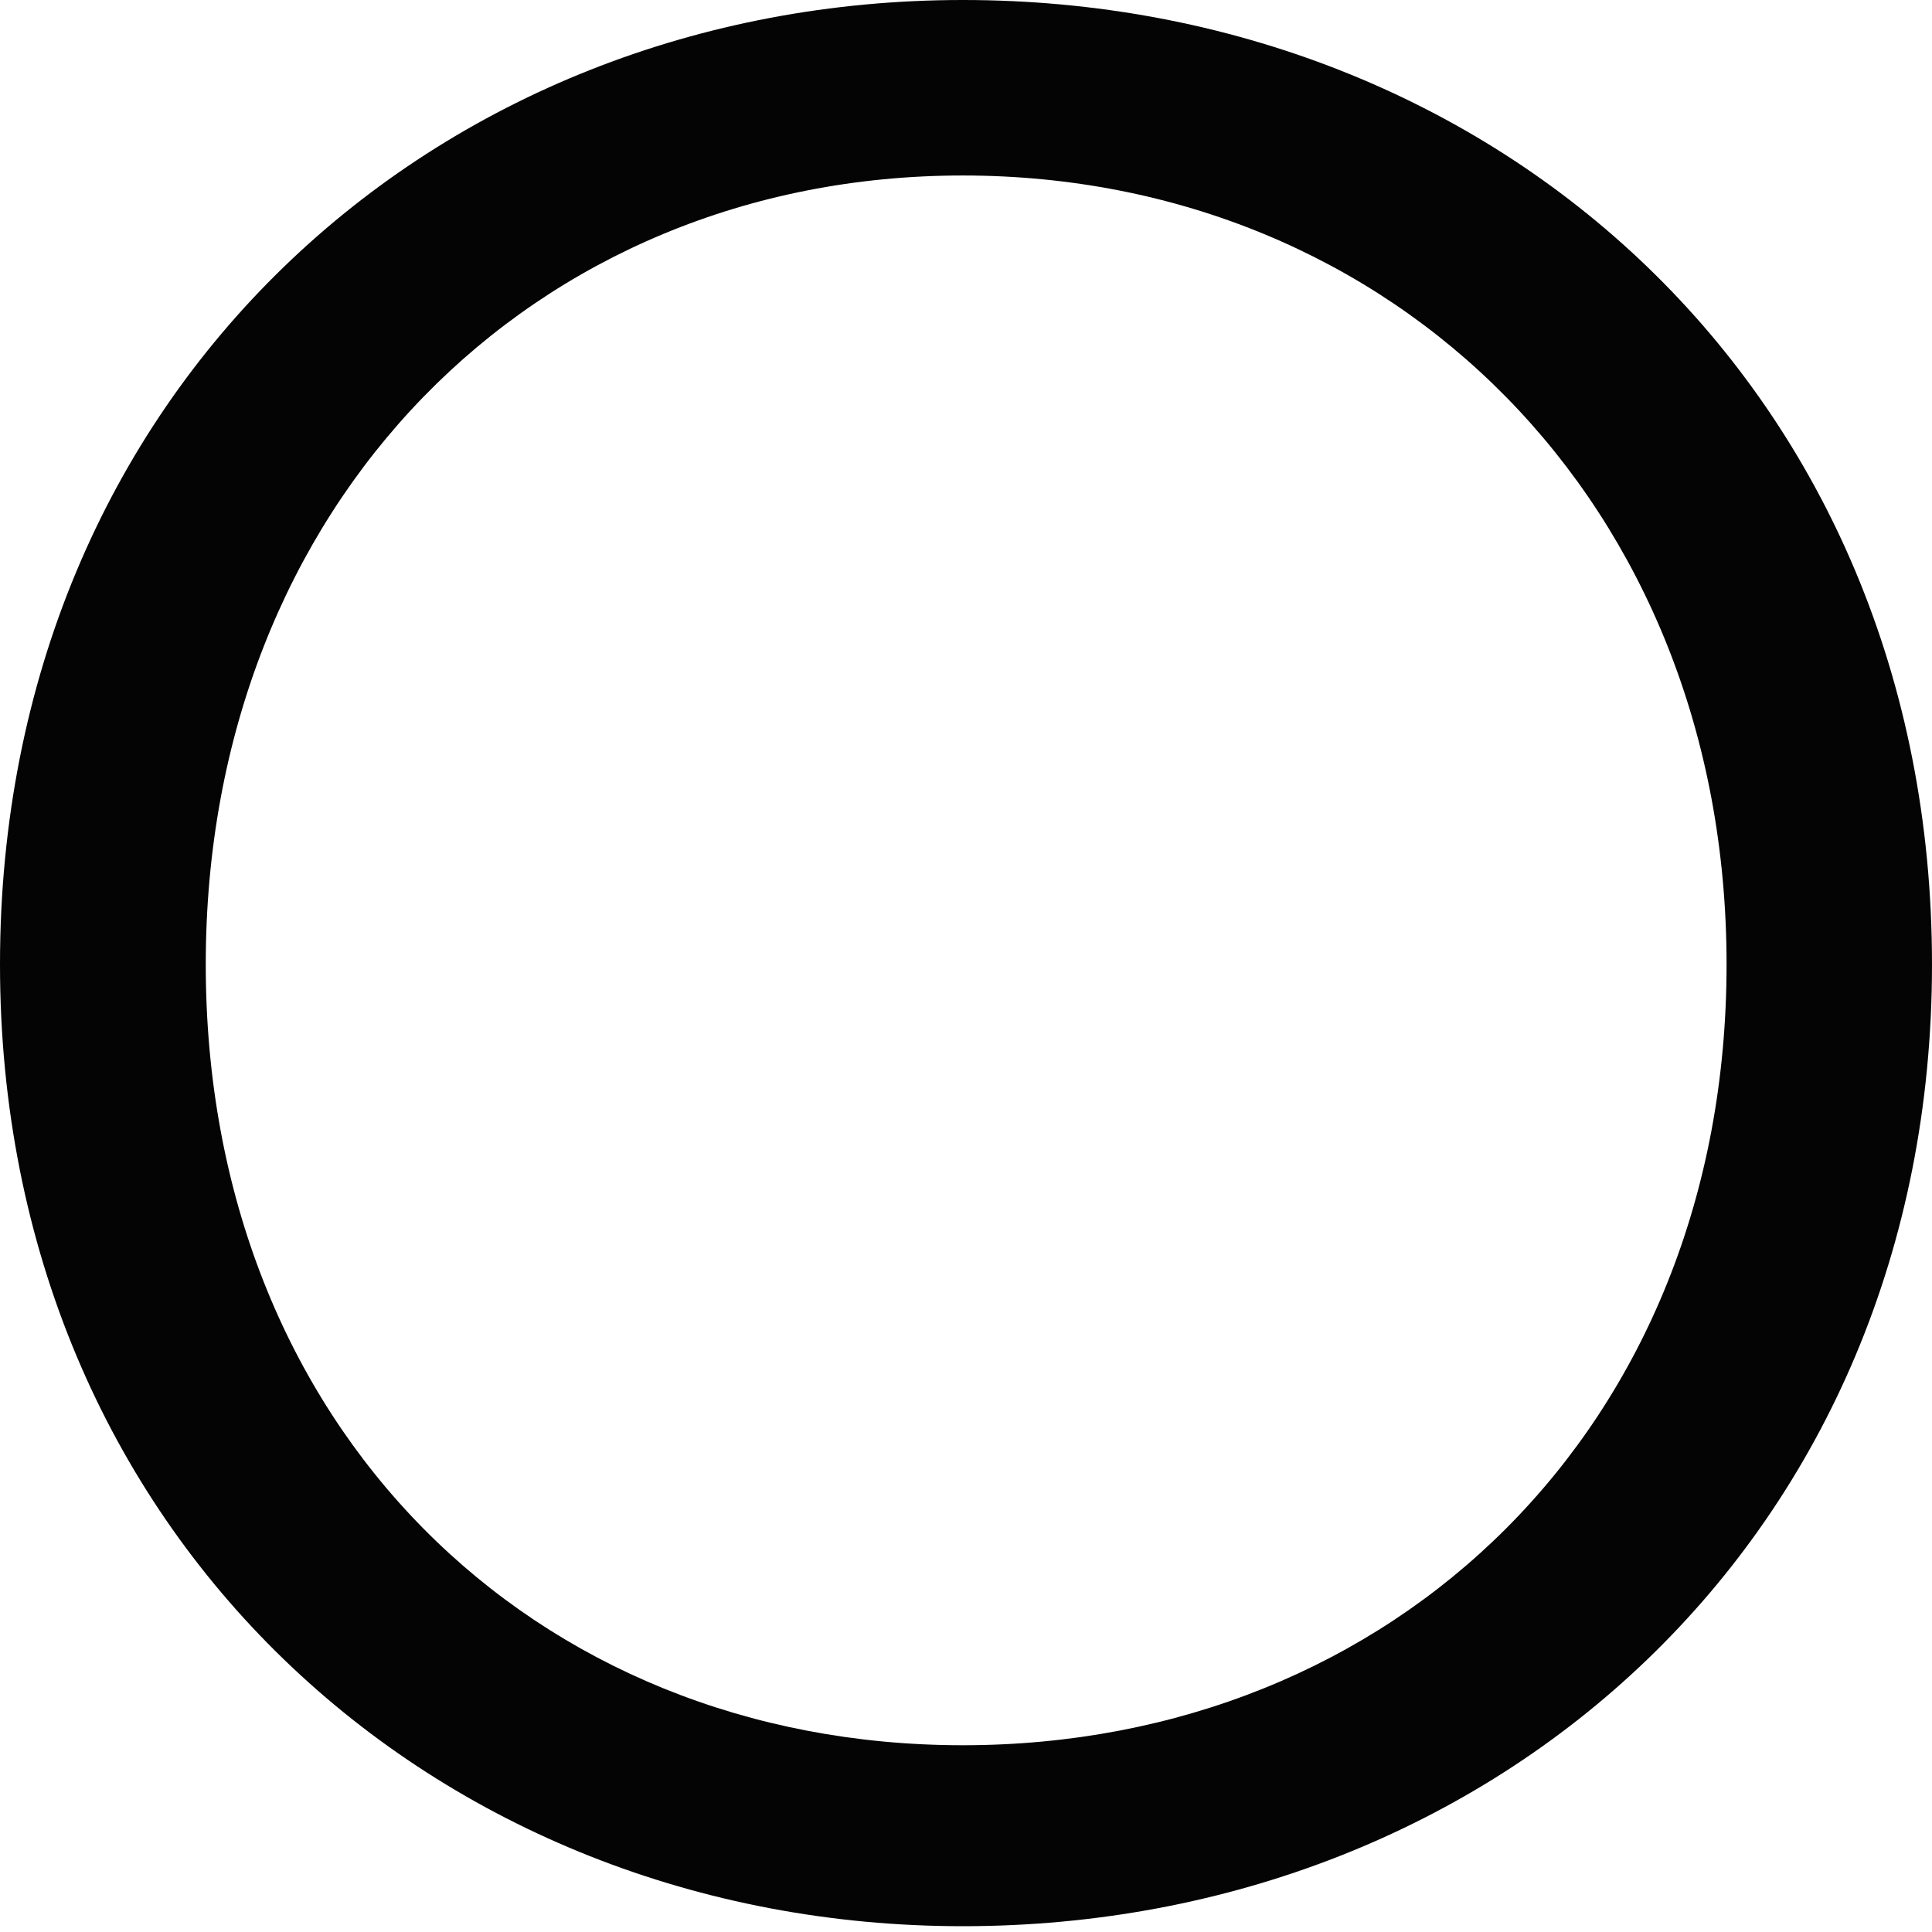 <svg width="6" height="6" viewBox="0 0 6 6" fill="none" xmlns="http://www.w3.org/2000/svg">
<path d="M2.99 0C1.353 0 0 1.213 0 2.995C0 4.767 1.353 5.982 2.99 5.982C4.647 5.982 6 4.767 6 2.995C6 1.213 4.647 0 2.99 0ZM2.99 5.42C1.657 5.42 0.639 4.433 0.639 2.995C0.639 1.563 1.657 0.545 2.99 0.545C4.327 0.545 5.362 1.563 5.362 2.995C5.362 4.433 4.327 5.42 2.99 5.42Z" fill="#040404"/>
</svg>
